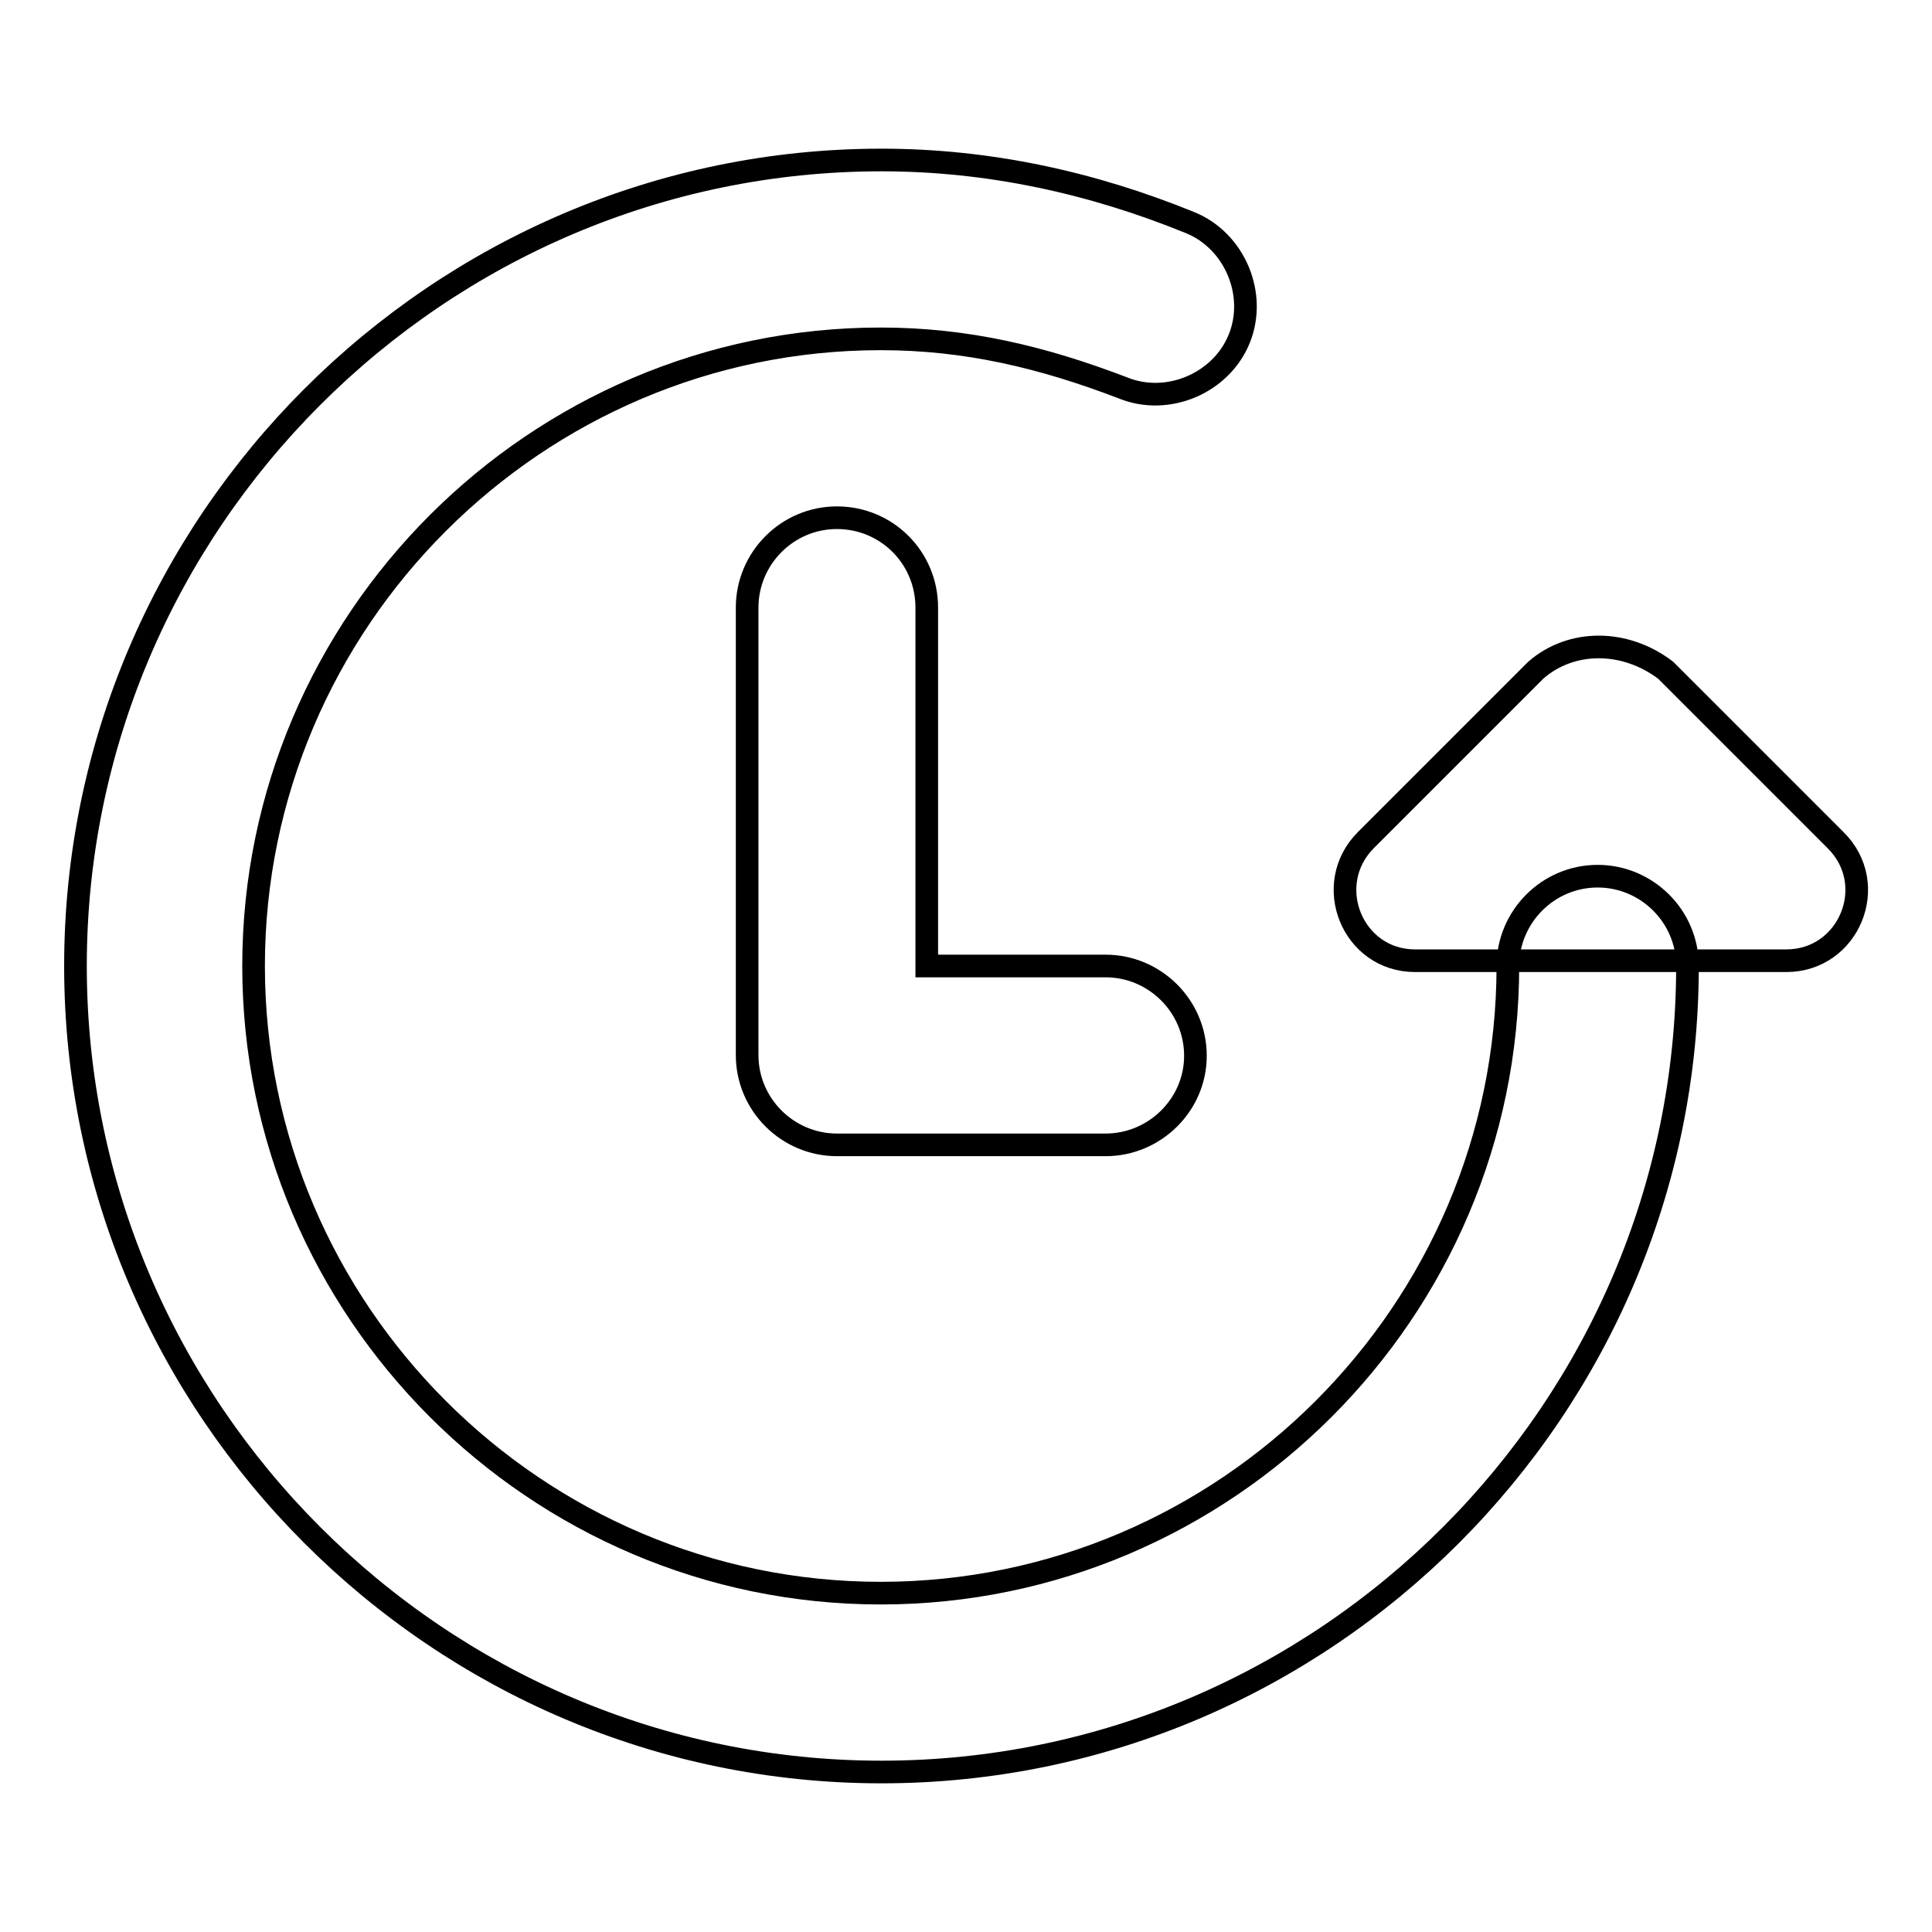 <?xml version="1.0" encoding="utf-8"?>
<!-- Svg Vector Icons : http://www.onlinewebfonts.com/icon -->
<!DOCTYPE svg PUBLIC "-//W3C//DTD SVG 1.1//EN" "http://www.w3.org/Graphics/SVG/1.1/DTD/svg11.dtd">
<svg version="1.1" xmlns="http://www.w3.org/2000/svg" xmlns:xlink="http://www.w3.org/1999/xlink" x="0px" y="0px" viewBox="0 0 256 256" enable-background="new 0 0 256 256" xml:space="preserve">
<g><g><path stroke-width="3" fill-opacity="0" stroke="#000000"  d="M146.5,151.7h-35.6c-6.5,0-11.9-5.3-11.9-11.9V80.5c0-6.5,5.3-11.9,11.9-11.9s11.9,5.3,11.9,11.9V128h23.7c6.5,0,11.9,5.3,11.9,11.9C158.4,146.4,153,151.7,146.5,151.7z"/><path stroke-width="3" fill-opacity="0" stroke="#000000"  d="M116.8,234.8C58.1,234.8,10,186.7,10,128C10,69.3,58.1,21.2,116.8,21.2c14.2,0,27.9,3,40.9,8.3c5.9,2.4,8.9,9.5,6.5,15.4c-2.4,5.9-9.5,8.9-15.4,6.5c-10.7-4.1-20.8-6.5-32.1-6.5c-45.7,0-83.1,37.4-83.1,83.1c0,45.7,37.4,83.1,83.1,83.1c45.7,0,83.1-37.4,83.1-83.1c0-6.5,5.3-11.9,11.9-11.9c6.5,0,11.9,5.3,11.9,11.9C223.6,186.7,175.6,234.8,116.8,234.8z"/><path stroke-width="3" fill-opacity="0" stroke="#000000"  d="M203.5,88.8l-22.5,22.5c-5.9,5.9-1.8,16,6.5,16h49.2c8.3,0,12.5-10.1,6.5-16l-22.5-22.5C215.3,84.7,208.2,84.7,203.5,88.8z"/></g></g>
</svg>